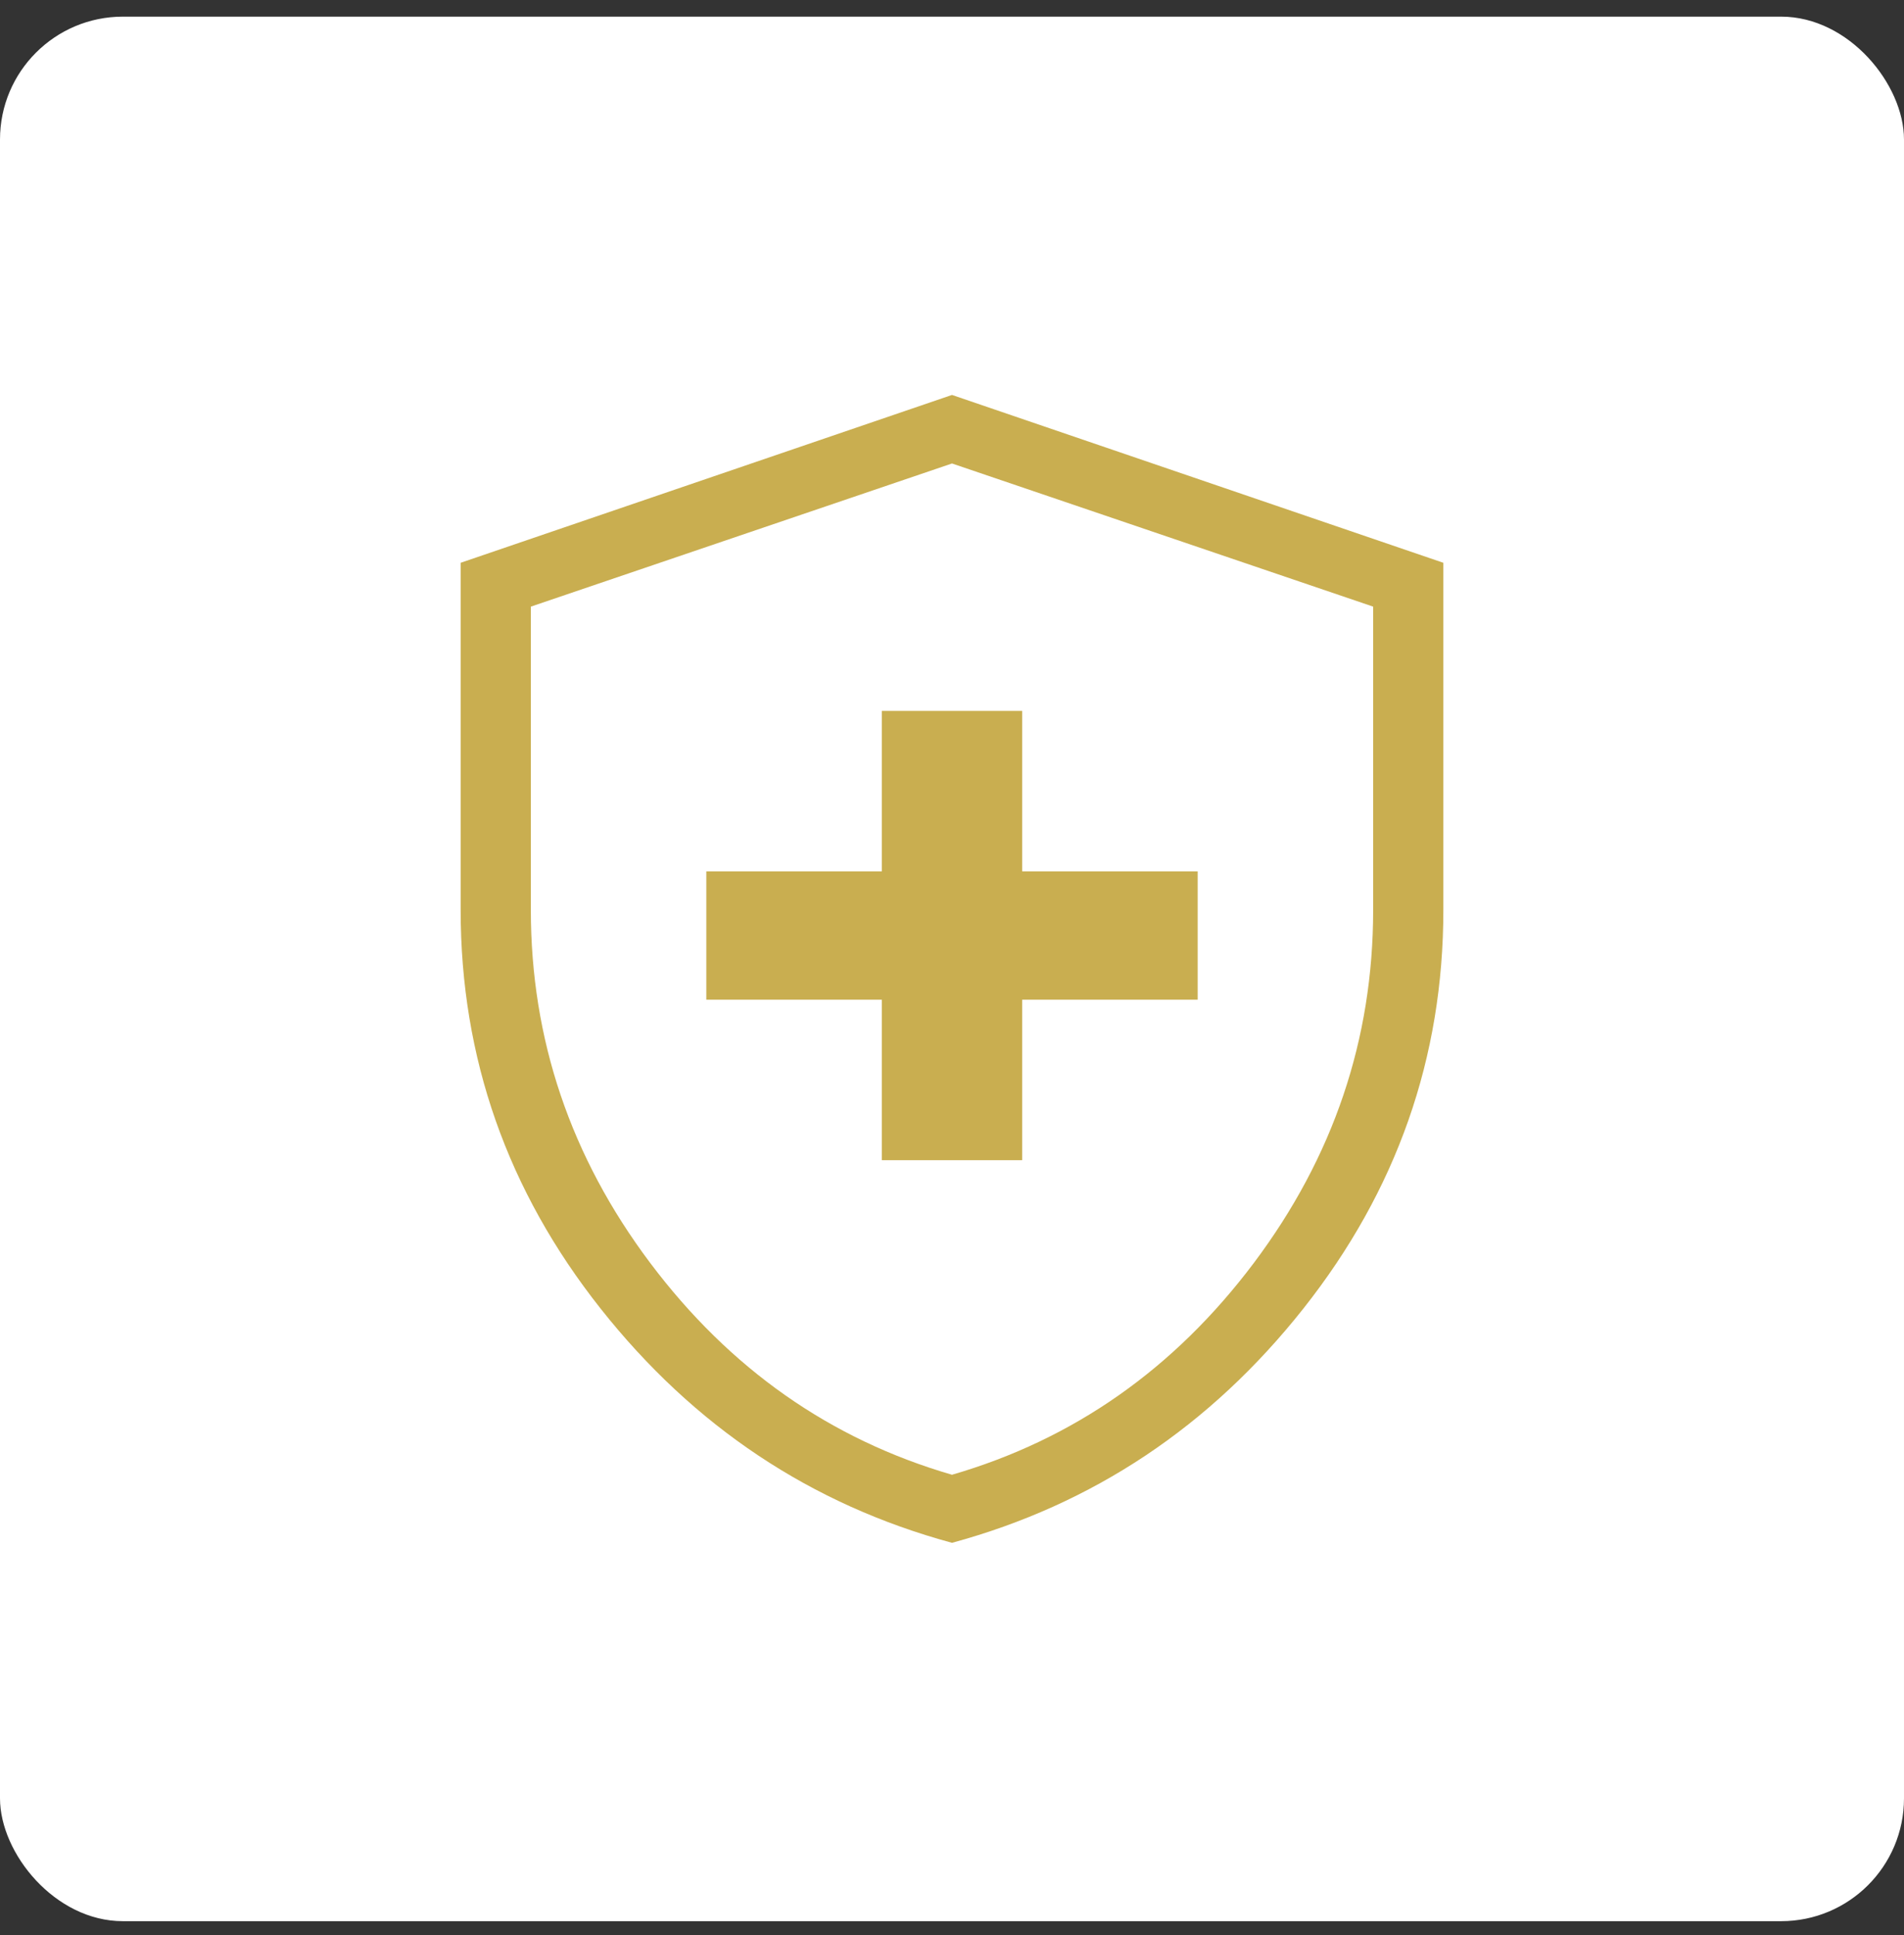 <svg width="62" height="63" viewBox="0 0 62 63" fill="none" xmlns="http://www.w3.org/2000/svg">
<rect x="0" y="0" width="62" height="63" fill="#333333" stroke="none"/>
<rect y="0.542" width="62" height="62" rx="4" fill="white"/>
<path d="M28.714 37.769H33.286V32.545H39V28.366H33.286V23.143H28.714V28.366H23V32.545H28.714V37.769ZM31 50.225C26.407 48.979 22.592 46.436 19.555 42.597C16.518 38.758 15 34.432 15 29.62V18.321L31 12.857L47 18.321V29.62C47 34.431 45.481 38.756 42.445 42.595C39.408 46.434 35.593 48.976 31 50.225ZM31 48.009C34.962 46.859 38.238 44.561 40.829 41.114C43.419 37.666 44.714 33.836 44.714 29.622V19.748L31 15.088L17.286 19.748V29.62C17.286 33.834 18.581 37.664 21.171 41.112C23.762 44.559 27.038 46.859 31 48.009Z" fill="#C9AE50"/>
</svg>
